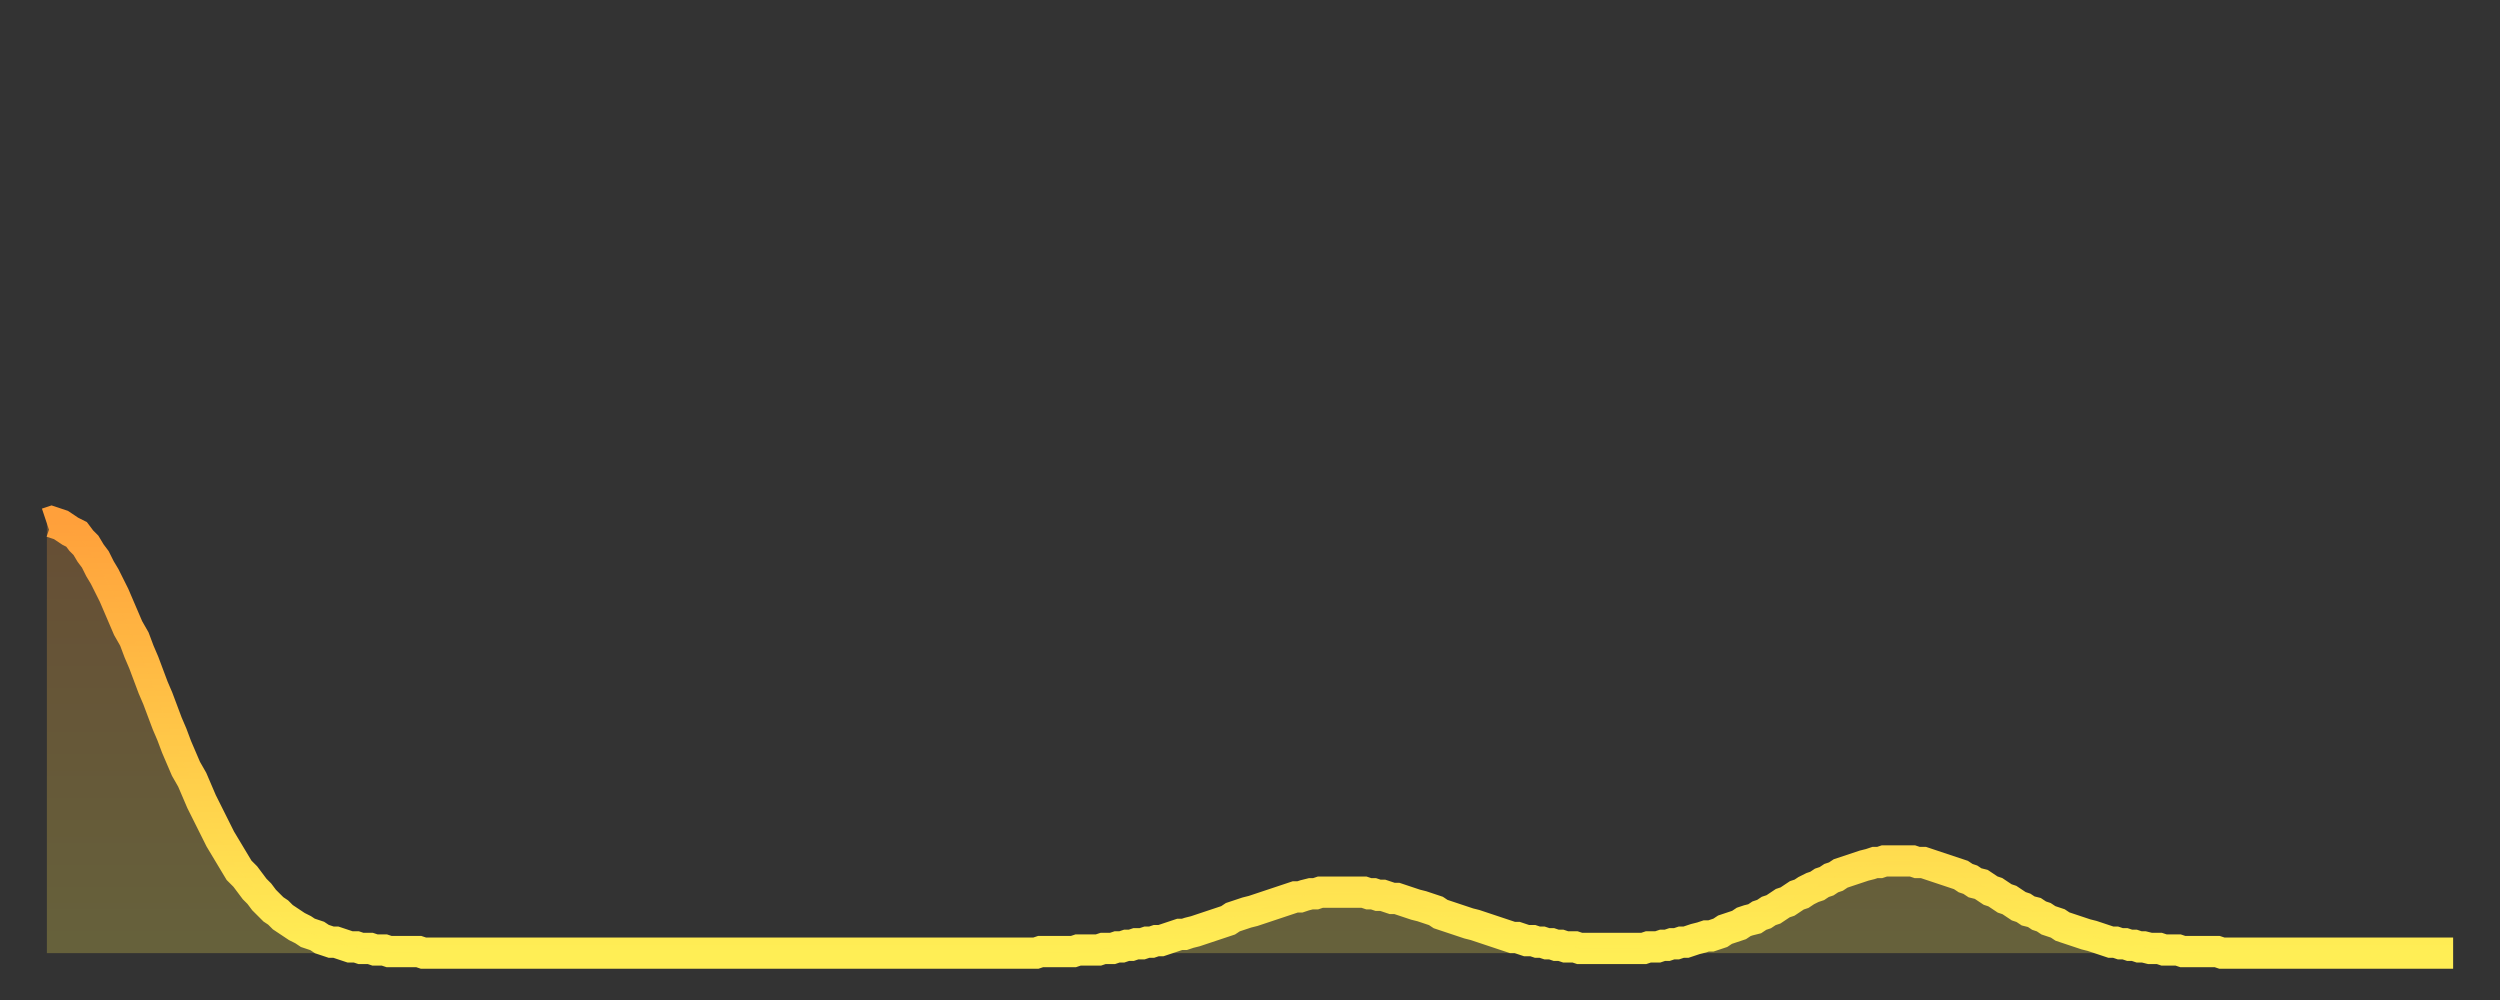 <?xml version="1.0" encoding="utf-8" ?>
<svg baseProfile="full" height="64" version="1.1" width="160" xmlns="http://www.w3.org/2000/svg" xmlns:ev="http://www.w3.org/2001/xml-events" xmlns:xlink="http://www.w3.org/1999/xlink"><rect width="100%" height="100%" fill="#333333" stroke="none"/><defs><linearGradient id="id3262826" x1="0" x2="0" y1="0" y2="1"><stop offset="0%" stop-color="#ffa03b" /><stop offset="50%" stop-color="#ffc748" /><stop offset="100%" stop-color="#ffee55" /></linearGradient></defs><g transform="translate(3,3)"><g><path d="M 0.0 30.5 0.3 30.4 0.6 30.5 0.9 30.6 1.2 30.8 1.5 31.0 1.9 31.2 2.2 31.6 2.5 31.9 2.8 32.4 3.1 32.8 3.4 33.4 3.7 33.9 4.0 34.5 4.3 35.1 4.6 35.8 4.9 36.5 5.2 37.2 5.6 37.9 5.9 38.7 6.2 39.4 6.5 40.2 6.8 41.0 7.1 41.7 7.4 42.5 7.7 43.3 8.0 44.0 8.3 44.8 8.6 45.5 8.9 46.2 9.3 46.9 9.6 47.6 9.9 48.3 10.2 48.9 10.5 49.5 10.8 50.1 11.1 50.7 11.4 51.2 11.7 51.7 12.0 52.2 12.3 52.7 12.7 53.1 13.0 53.5 13.3 53.9 13.6 54.2 13.9 54.6 14.2 54.9 14.5 55.2 14.8 55.4 15.1 55.7 15.4 55.9 15.7 56.1 16.0 56.3 16.4 56.5 16.7 56.7 17.0 56.8 17.3 56.9 17.6 57.1 17.9 57.2 18.2 57.3 18.5 57.3 18.8 57.4 19.1 57.5 19.4 57.6 19.8 57.6 20.1 57.7 20.4 57.7 20.7 57.7 21.0 57.8 21.3 57.8 21.6 57.8 21.9 57.9 22.2 57.9 22.5 57.9 22.8 57.9 23.1 57.9 23.5 57.9 23.8 57.9 24.1 58.0 24.4 58.0 24.7 58.0 25.0 58.0 25.3 58.0 25.6 58.0 25.9 58.0 26.2 58.0 26.5 58.0 26.8 58.0 27.2 58.0 27.5 58.0 27.8 58.0 28.1 58.0 28.4 58.0 28.7 58.0 29.0 58.0 29.3 58.0 29.6 58.0 29.9 58.0 30.2 58.0 30.6 58.0 30.9 58.0 31.2 58.0 31.5 58.0 31.8 58.0 32.1 58.0 32.4 58.0 32.7 58.0 33.0 58.0 33.3 58.0 33.6 58.0 33.9 58.0 34.3 58.0 34.6 58.0 34.9 58.0 35.2 58.0 35.5 58.0 35.8 58.0 36.1 58.0 36.4 58.0 36.7 58.0 37.0 58.0 37.3 58.0 37.7 58.0 38.0 58.0 38.3 58.0 38.6 58.0 38.9 58.0 39.2 58.0 39.5 58.0 39.8 58.0 40.1 58.0 40.4 58.0 40.7 58.0 41.0 58.0 41.4 58.0 41.7 58.0 42.0 58.0 42.3 58.0 42.6 58.0 42.9 58.0 43.2 58.0 43.5 58.0 43.8 58.0 44.1 58.0 44.4 58.0 44.7 58.0 45.1 58.0 45.4 58.0 45.7 58.0 46.0 58.0 46.3 58.0 46.6 58.0 46.9 58.0 47.2 58.0 47.5 58.0 47.8 58.0 48.1 58.0 48.5 58.0 48.8 58.0 49.1 58.0 49.4 58.0 49.7 58.0 50.0 58.0 50.3 58.0 50.6 58.0 50.9 58.0 51.2 58.0 51.5 58.0 51.8 58.0 52.2 58.0 52.5 58.0 52.8 58.0 53.1 58.0 53.4 58.0 53.7 58.0 54.0 58.0 54.3 58.0 54.6 58.0 54.9 58.0 55.2 58.0 55.6 58.0 55.9 58.0 56.2 58.0 56.5 58.0 56.8 58.0 57.1 58.0 57.4 58.0 57.7 58.0 58.0 58.0 58.3 58.0 58.6 58.0 58.9 58.0 59.3 58.0 59.6 58.0 59.9 58.0 60.2 58.0 60.5 58.0 60.8 58.0 61.1 58.0 61.4 58.0 61.7 58.0 62.0 58.0 62.3 58.0 62.6 58.0 63.0 58.0 63.3 58.0 63.6 57.9 63.9 57.9 64.2 57.9 64.5 57.9 64.8 57.9 65.1 57.9 65.4 57.9 65.7 57.9 66.0 57.8 66.4 57.8 66.7 57.8 67.0 57.8 67.3 57.8 67.6 57.7 67.9 57.7 68.2 57.7 68.5 57.6 68.8 57.6 69.1 57.5 69.4 57.5 69.7 57.4 70.1 57.4 70.4 57.3 70.7 57.3 71.0 57.2 71.3 57.2 71.6 57.1 71.9 57.0 72.2 56.9 72.5 56.8 72.8 56.8 73.1 56.7 73.5 56.6 73.8 56.5 74.1 56.4 74.4 56.3 74.7 56.2 75.0 56.1 75.3 56.0 75.6 55.9 75.9 55.7 76.2 55.6 76.5 55.5 76.8 55.4 77.2 55.3 77.5 55.2 77.8 55.1 78.1 55.0 78.4 54.9 78.7 54.8 79.0 54.7 79.3 54.6 79.6 54.5 79.9 54.4 80.2 54.4 80.5 54.3 80.9 54.2 81.2 54.2 81.5 54.1 81.8 54.1 82.1 54.1 82.4 54.1 82.7 54.1 83.0 54.1 83.3 54.1 83.6 54.1 83.9 54.1 84.3 54.1 84.6 54.2 84.9 54.2 85.2 54.3 85.5 54.3 85.8 54.4 86.1 54.5 86.4 54.5 86.7 54.6 87.0 54.7 87.3 54.8 87.6 54.9 88.0 55.0 88.3 55.1 88.6 55.2 88.9 55.3 89.2 55.5 89.5 55.6 89.8 55.7 90.1 55.8 90.4 55.9 90.7 56.0 91.0 56.1 91.4 56.2 91.7 56.3 92.0 56.4 92.3 56.5 92.6 56.6 92.9 56.7 93.2 56.8 93.5 56.9 93.8 57.0 94.1 57.0 94.4 57.1 94.7 57.2 95.1 57.2 95.4 57.3 95.7 57.3 96.0 57.4 96.3 57.4 96.6 57.5 96.9 57.5 97.2 57.6 97.5 57.6 97.8 57.6 98.1 57.7 98.4 57.7 98.8 57.7 99.1 57.7 99.4 57.7 99.7 57.7 100.0 57.7 100.3 57.7 100.6 57.7 100.9 57.7 101.2 57.7 101.5 57.7 101.8 57.7 102.2 57.7 102.5 57.6 102.8 57.6 103.1 57.6 103.4 57.5 103.7 57.5 104.0 57.4 104.3 57.4 104.6 57.3 104.9 57.3 105.2 57.2 105.5 57.1 105.9 57.0 106.2 56.9 106.5 56.9 106.8 56.8 107.1 56.7 107.4 56.5 107.7 56.4 108.0 56.3 108.3 56.2 108.6 56.0 108.9 55.9 109.3 55.8 109.6 55.6 109.9 55.5 110.2 55.3 110.5 55.2 110.8 55.0 111.1 54.8 111.4 54.7 111.7 54.5 112.0 54.3 112.3 54.2 112.6 54.0 113.0 53.8 113.3 53.7 113.6 53.5 113.9 53.4 114.2 53.2 114.5 53.1 114.8 52.9 115.1 52.8 115.4 52.7 115.7 52.6 116.0 52.5 116.3 52.4 116.7 52.3 117.0 52.2 117.3 52.2 117.6 52.1 117.9 52.1 118.2 52.1 118.5 52.1 118.8 52.1 119.1 52.1 119.4 52.1 119.7 52.2 120.1 52.2 120.4 52.3 120.7 52.4 121.0 52.5 121.3 52.6 121.6 52.7 121.9 52.8 122.2 52.9 122.5 53.0 122.8 53.2 123.1 53.3 123.4 53.5 123.8 53.6 124.1 53.8 124.4 54.0 124.7 54.1 125.0 54.3 125.3 54.5 125.6 54.6 125.9 54.8 126.2 55.0 126.5 55.1 126.8 55.3 127.2 55.4 127.5 55.6 127.8 55.7 128.1 55.9 128.4 56.0 128.7 56.1 129.0 56.3 129.3 56.4 129.6 56.5 129.9 56.6 130.2 56.7 130.5 56.8 130.9 56.9 131.2 57.0 131.5 57.1 131.8 57.2 132.1 57.3 132.4 57.3 132.7 57.4 133.0 57.4 133.3 57.5 133.6 57.5 133.9 57.6 134.2 57.6 134.6 57.7 134.9 57.7 135.2 57.7 135.5 57.8 135.8 57.8 136.1 57.8 136.4 57.8 136.7 57.9 137.0 57.9 137.3 57.9 137.6 57.9 138.0 57.9 138.3 57.9 138.6 57.9 138.9 57.9 139.2 58.0 139.5 58.0 139.8 58.0 140.1 58.0 140.4 58.0 140.7 58.0 141.0 58.0 141.3 58.0 141.7 58.0 142.0 58.0 142.3 58.0 142.6 58.0 142.9 58.0 143.2 58.0 143.5 58.0 143.8 58.0 144.1 58.0 144.4 58.0 144.7 58.0 145.1 58.0 145.4 58.0 145.7 58.0 146.0 58.0 146.3 58.0 146.6 58.0 146.9 58.0 147.2 58.0 147.5 58.0 147.8 58.0 148.1 58.0 148.4 58.0 148.8 58.0 149.1 58.0 149.4 58.0 149.7 58.0 150.0 58.0 150.3 58.0 150.6 58.0 150.9 58.0 151.2 58.0 151.5 58.0 151.8 58.0 152.1 58.0 152.5 58.0 152.8 58.0 153.1 58.0 153.4 58.0 153.7 58.0 154.0 58.0" fill="none" id="graph-curve" opacity="1" stroke="url(#id3262826)" stroke-width="2" /><path d="M 0 58 L 0.0 30.5 0.3 30.4 0.6 30.5 0.9 30.6 1.2 30.8 1.5 31.0 1.9 31.2 2.2 31.6 2.5 31.9 2.8 32.4 3.1 32.8 3.4 33.4 3.7 33.9 4.0 34.5 4.3 35.1 4.6 35.8 4.9 36.5 5.2 37.2 5.6 37.9 5.9 38.7 6.2 39.4 6.5 40.2 6.8 41.0 7.1 41.7 7.4 42.5 7.7 43.3 8.0 44.0 8.3 44.8 8.6 45.5 8.9 46.2 9.3 46.9 9.6 47.6 9.9 48.3 10.2 48.9 10.5 49.5 10.8 50.1 11.1 50.7 11.4 51.2 11.7 51.7 12.0 52.2 12.3 52.7 12.7 53.1 13.0 53.5 13.3 53.9 13.6 54.2 13.9 54.6 14.2 54.9 14.5 55.2 14.8 55.4 15.1 55.7 15.4 55.9 15.7 56.1 16.0 56.3 16.4 56.5 16.7 56.7 17.0 56.8 17.3 56.9 17.6 57.1 17.9 57.2 18.2 57.3 18.5 57.3 18.8 57.4 19.1 57.5 19.4 57.6 19.8 57.6 20.1 57.7 20.4 57.7 20.7 57.7 21.0 57.8 21.3 57.8 21.6 57.8 21.9 57.9 22.2 57.9 22.5 57.9 22.8 57.9 23.1 57.9 23.5 57.9 23.8 57.9 24.1 58.0 24.4 58.0 24.7 58.0 25.0 58.0 25.3 58.0 25.6 58.0 25.9 58.0 26.2 58.0 26.5 58.0 26.8 58.0 27.2 58.0 27.5 58.0 27.8 58.0 28.1 58.0 28.4 58.0 28.7 58.0 29.0 58.0 29.3 58.0 29.6 58.0 29.9 58.0 30.2 58.0 30.6 58.0 30.9 58.0 31.2 58.0 31.5 58.0 31.8 58.0 32.1 58.0 32.4 58.0 32.7 58.0 33.0 58.0 33.3 58.0 33.6 58.0 33.9 58.0 34.3 58.0 34.6 58.0 34.9 58.0 35.2 58.0 35.5 58.0 35.8 58.0 36.1 58.0 36.4 58.0 36.7 58.0 37.0 58.0 37.3 58.0 37.7 58.0 38.0 58.0 38.3 58.0 38.6 58.0 38.9 58.0 39.2 58.0 39.5 58.0 39.8 58.0 40.1 58.0 40.4 58.0 40.7 58.0 41.0 58.0 41.4 58.0 41.7 58.0 42.0 58.0 42.3 58.0 42.6 58.0 42.9 58.0 43.2 58.0 43.5 58.0 43.8 58.0 44.1 58.0 44.4 58.0 44.7 58.0 45.1 58.0 45.4 58.0 45.7 58.0 46.0 58.0 46.3 58.0 46.6 58.0 46.9 58.0 47.2 58.0 47.5 58.0 47.8 58.0 48.1 58.0 48.5 58.0 48.8 58.0 49.1 58.0 49.4 58.0 49.7 58.0 50.0 58.0 50.3 58.0 50.6 58.0 50.9 58.0 51.2 58.0 51.5 58.0 51.8 58.0 52.2 58.0 52.5 58.0 52.8 58.0 53.1 58.0 53.4 58.0 53.7 58.0 54.0 58.0 54.3 58.0 54.6 58.0 54.9 58.0 55.2 58.0 55.6 58.0 55.9 58.0 56.2 58.0 56.5 58.0 56.8 58.0 57.1 58.0 57.4 58.0 57.7 58.0 58.0 58.0 58.3 58.0 58.6 58.0 58.9 58.0 59.3 58.0 59.6 58.0 59.9 58.0 60.2 58.0 60.5 58.0 60.8 58.0 61.1 58.0 61.4 58.0 61.7 58.0 62.0 58.0 62.3 58.0 62.6 58.0 63.0 58.0 63.3 58.0 63.6 57.9 63.9 57.9 64.2 57.9 64.5 57.9 64.8 57.9 65.1 57.9 65.4 57.9 65.7 57.9 66.0 57.8 66.4 57.8 66.7 57.8 67.0 57.8 67.3 57.8 67.6 57.7 67.9 57.7 68.2 57.7 68.5 57.6 68.8 57.6 69.1 57.5 69.4 57.5 69.7 57.4 70.1 57.4 70.4 57.3 70.7 57.3 71.0 57.2 71.3 57.2 71.6 57.1 71.9 57.0 72.2 56.9 72.5 56.8 72.8 56.8 73.1 56.7 73.5 56.6 73.8 56.5 74.1 56.4 74.4 56.3 74.7 56.2 75.0 56.1 75.3 56.0 75.6 55.9 75.9 55.7 76.2 55.6 76.5 55.5 76.8 55.4 77.2 55.3 77.5 55.2 77.8 55.1 78.1 55.0 78.4 54.9 78.7 54.8 79.0 54.7 79.3 54.6 79.6 54.5 79.9 54.4 80.2 54.4 80.5 54.3 80.9 54.2 81.2 54.2 81.5 54.1 81.8 54.1 82.1 54.1 82.4 54.1 82.7 54.1 83.0 54.1 83.3 54.1 83.6 54.1 83.9 54.1 84.3 54.1 84.6 54.2 84.9 54.2 85.2 54.3 85.5 54.3 85.8 54.4 86.1 54.5 86.4 54.5 86.7 54.6 87.0 54.7 87.3 54.8 87.6 54.9 88.0 55.0 88.3 55.1 88.6 55.2 88.9 55.3 89.2 55.5 89.5 55.6 89.8 55.7 90.1 55.8 90.4 55.9 90.7 56.0 91.0 56.1 91.4 56.2 91.7 56.3 92.0 56.4 92.3 56.5 92.6 56.6 92.9 56.7 93.2 56.8 93.5 56.9 93.8 57.0 94.1 57.0 94.4 57.1 94.7 57.2 95.1 57.2 95.4 57.3 95.7 57.3 96.0 57.4 96.3 57.4 96.6 57.5 96.9 57.5 97.2 57.6 97.5 57.6 97.8 57.6 98.1 57.7 98.4 57.7 98.8 57.7 99.1 57.7 99.4 57.7 99.7 57.7 100.0 57.7 100.3 57.7 100.6 57.7 100.9 57.7 101.2 57.7 101.5 57.7 101.8 57.7 102.2 57.7 102.5 57.6 102.8 57.6 103.1 57.6 103.4 57.5 103.7 57.5 104.0 57.4 104.3 57.4 104.6 57.3 104.9 57.3 105.2 57.2 105.5 57.1 105.9 57.0 106.2 56.9 106.5 56.9 106.8 56.8 107.1 56.7 107.4 56.5 107.7 56.4 108.0 56.3 108.3 56.2 108.6 56.0 108.9 55.9 109.3 55.8 109.6 55.6 109.9 55.5 110.2 55.3 110.5 55.2 110.8 55.0 111.1 54.8 111.4 54.7 111.7 54.5 112.0 54.3 112.3 54.2 112.6 54.0 113.0 53.8 113.3 53.7 113.6 53.5 113.9 53.4 114.2 53.2 114.5 53.1 114.8 52.9 115.1 52.8 115.4 52.7 115.7 52.6 116.0 52.5 116.3 52.4 116.7 52.3 117.0 52.2 117.3 52.2 117.6 52.1 117.9 52.1 118.2 52.1 118.5 52.1 118.8 52.1 119.1 52.1 119.4 52.1 119.7 52.2 120.1 52.2 120.4 52.3 120.7 52.4 121.0 52.5 121.3 52.6 121.6 52.7 121.9 52.8 122.2 52.9 122.5 53.0 122.8 53.2 123.1 53.3 123.4 53.5 123.8 53.6 124.1 53.8 124.4 54.0 124.7 54.1 125.0 54.3 125.3 54.5 125.6 54.6 125.9 54.8 126.2 55.0 126.5 55.1 126.8 55.3 127.2 55.4 127.5 55.6 127.8 55.7 128.1 55.9 128.4 56.0 128.7 56.1 129.0 56.3 129.3 56.4 129.6 56.5 129.9 56.6 130.2 56.7 130.5 56.8 130.9 56.9 131.2 57.0 131.5 57.1 131.8 57.2 132.1 57.3 132.4 57.3 132.7 57.4 133.0 57.4 133.3 57.5 133.6 57.5 133.9 57.6 134.2 57.6 134.6 57.7 134.9 57.7 135.2 57.7 135.5 57.8 135.8 57.8 136.1 57.8 136.4 57.8 136.7 57.9 137.0 57.9 137.3 57.9 137.6 57.9 138.0 57.9 138.3 57.9 138.6 57.9 138.9 57.9 139.2 58.0 139.5 58.0 139.8 58.0 140.1 58.0 140.4 58.0 140.7 58.0 141.0 58.0 141.3 58.0 141.7 58.0 142.0 58.0 142.3 58.0 142.6 58.0 142.9 58.0 143.2 58.0 143.5 58.0 143.8 58.0 144.1 58.0 144.4 58.0 144.7 58.0 145.1 58.0 145.4 58.0 145.7 58.0 146.0 58.0 146.3 58.0 146.6 58.0 146.9 58.0 147.2 58.0 147.5 58.0 147.8 58.0 148.1 58.0 148.4 58.0 148.8 58.0 149.1 58.0 149.4 58.0 149.7 58.0 150.0 58.0 150.3 58.0 150.6 58.0 150.9 58.0 151.2 58.0 151.5 58.0 151.8 58.0 152.1 58.0 152.5 58.0 152.8 58.0 153.1 58.0 153.4 58.0 153.7 58.0 154.0 58.0 154 58" fill="url(#id3262826)" fill-opacity=".25" id="graph-shadow" /></g></g></svg>